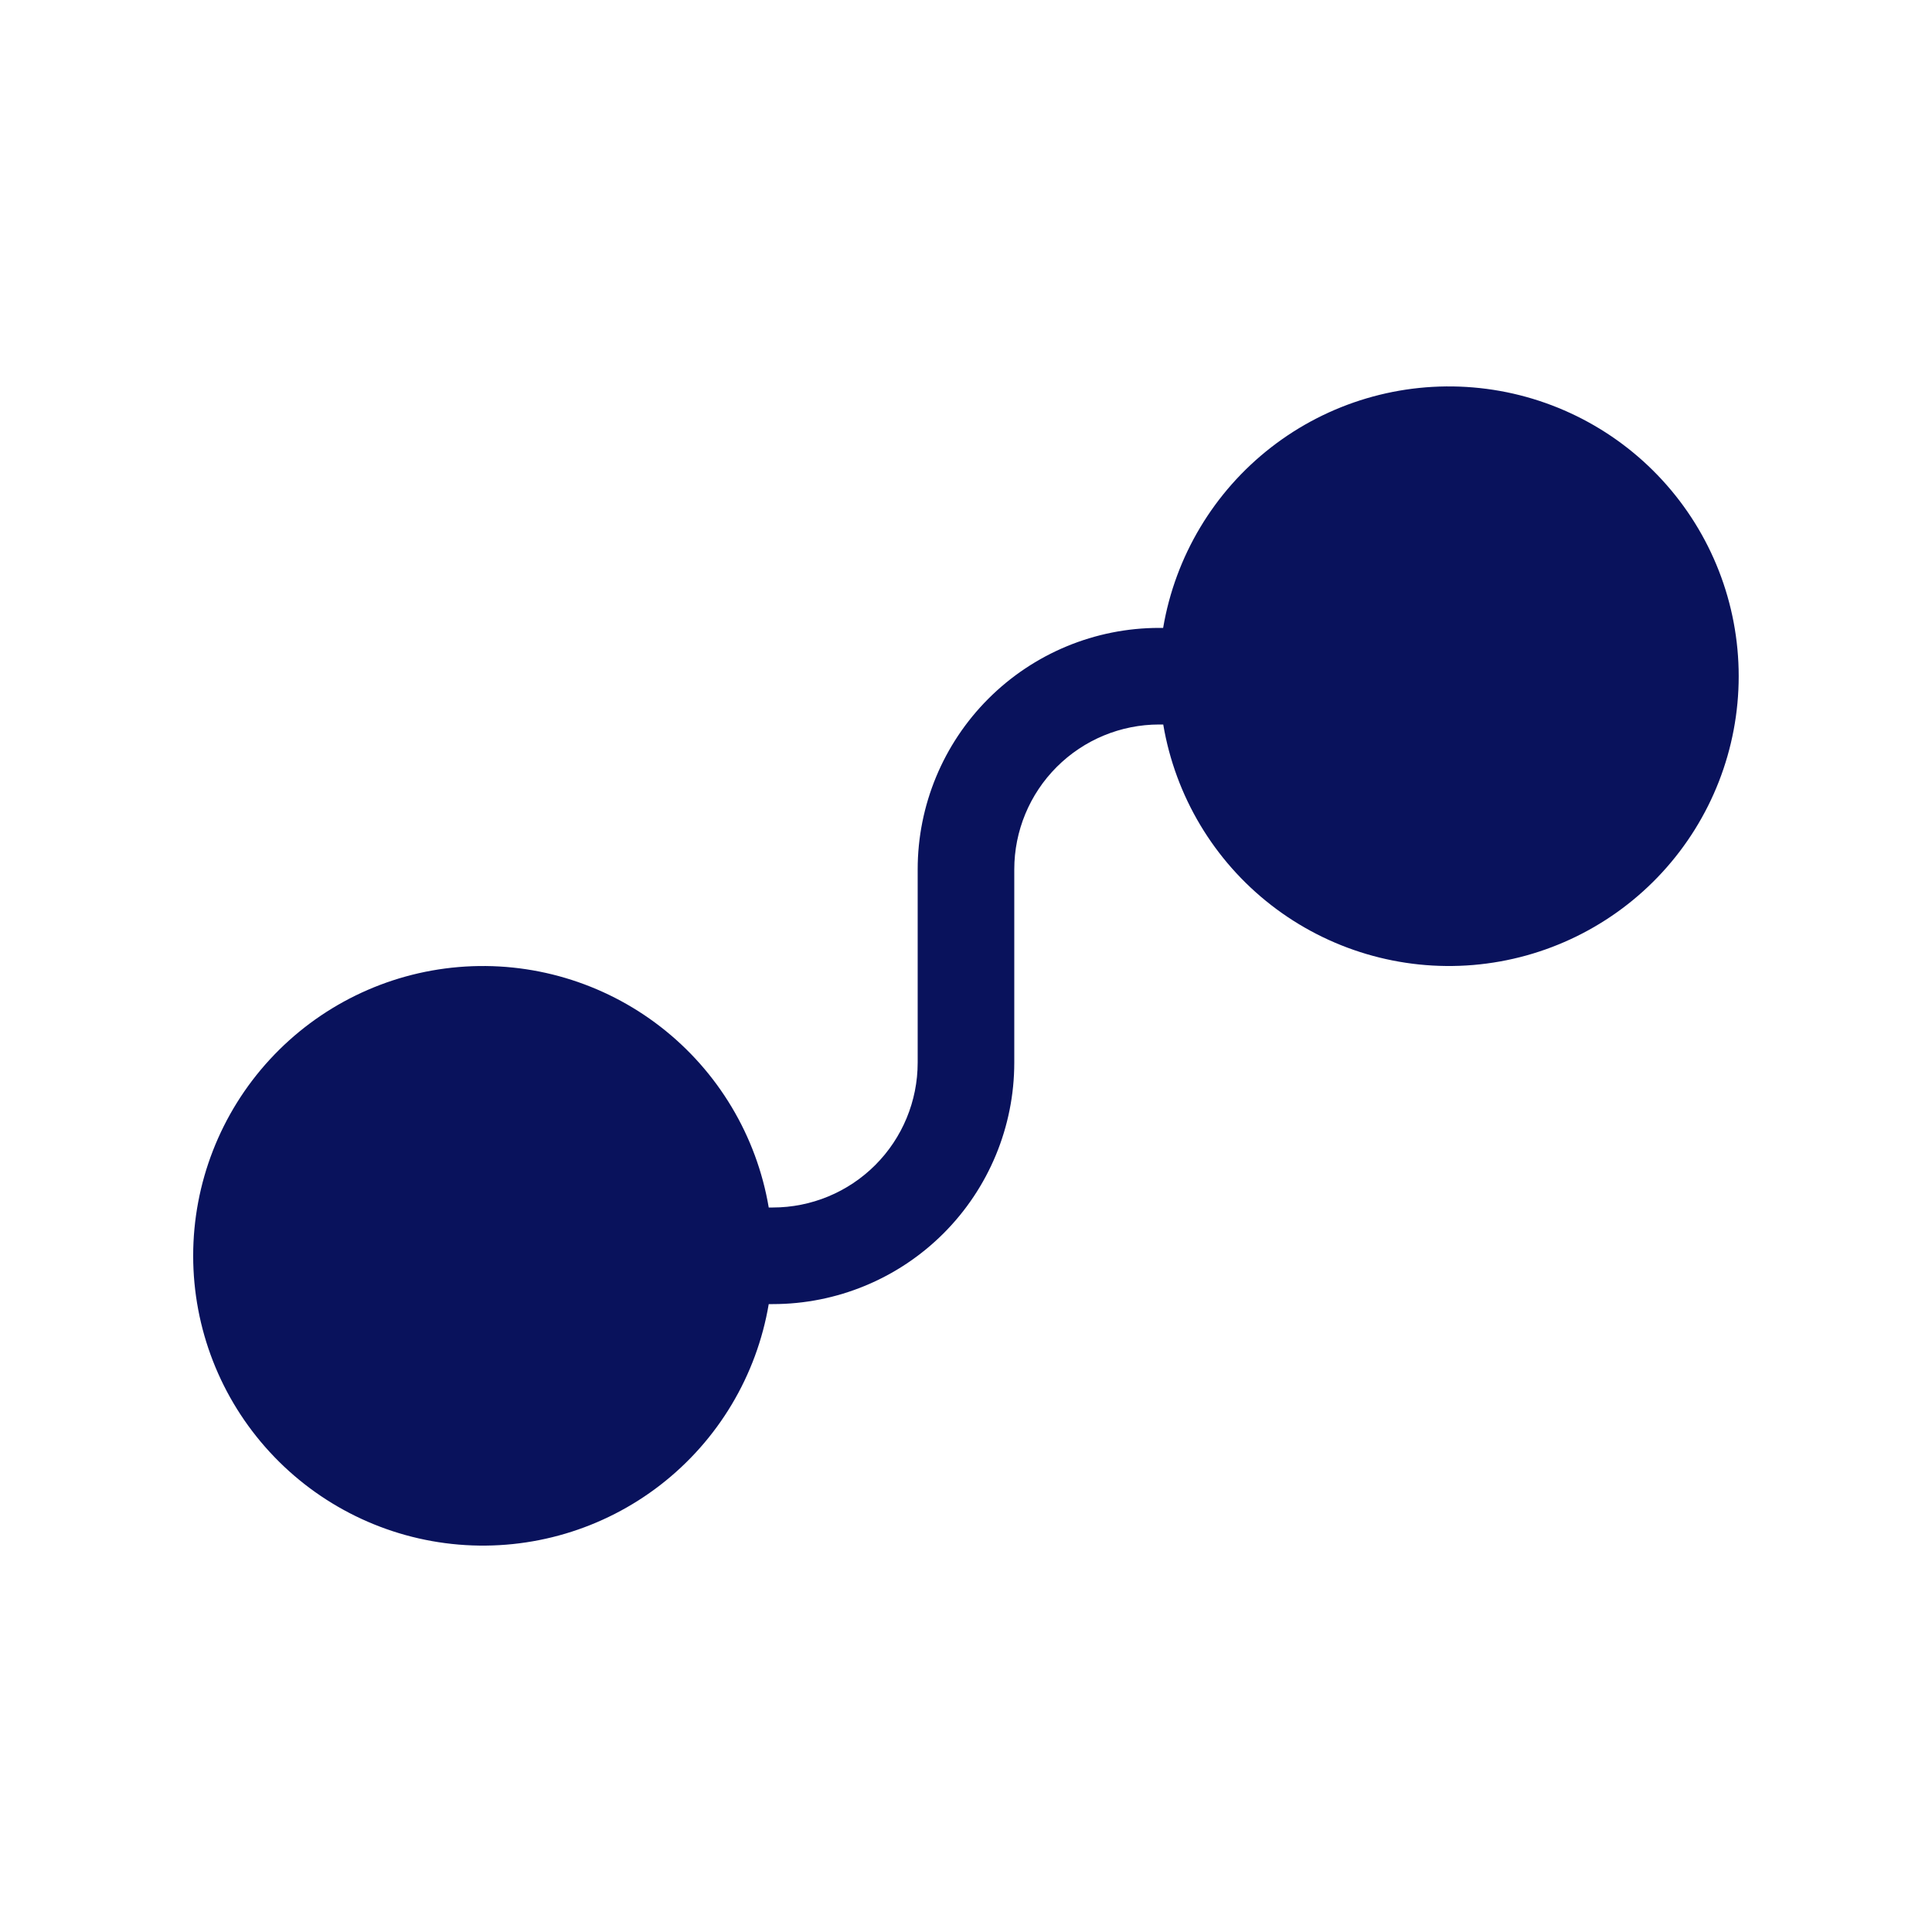 <svg width="77" height="77" viewBox="0 0 77 77" fill="none" xmlns="http://www.w3.org/2000/svg">
<path d="M46.361 28.875H46.199C44.668 28.875 43.199 29.484 42.116 30.567C41.033 31.65 40.424 33.119 40.424 34.65V42.35C40.424 44.903 39.41 47.351 37.605 49.156C35.8 50.961 33.352 51.975 30.799 51.975H30.638C30.155 54.831 28.617 57.401 26.329 59.176C24.041 60.951 21.169 61.802 18.283 61.56C15.397 61.318 12.708 60 10.748 57.868C8.787 55.737 7.699 52.947 7.699 50.05C7.699 47.154 8.787 44.364 10.748 42.232C12.708 40.101 15.397 38.783 18.283 38.541C21.169 38.299 24.041 39.15 26.329 40.925C28.617 42.7 30.155 45.27 30.638 48.125H30.799C32.331 48.125 33.8 47.517 34.883 46.434C35.966 45.351 36.574 43.882 36.574 42.35V34.65C36.574 32.098 37.588 29.649 39.394 27.845C41.199 26.04 43.647 25.025 46.199 25.025H46.357C46.84 22.17 48.378 19.6 50.666 17.825C52.954 16.049 55.826 15.199 58.712 15.441C61.597 15.683 64.287 17.001 66.247 19.132C68.208 21.264 69.296 24.054 69.296 26.95C69.296 29.846 68.208 32.637 66.247 34.769C64.287 36.9 61.597 38.218 58.712 38.46C55.826 38.702 52.954 37.851 50.666 36.076C48.378 34.301 46.844 31.731 46.361 28.875Z" fill="#09125C"/>
</svg>
